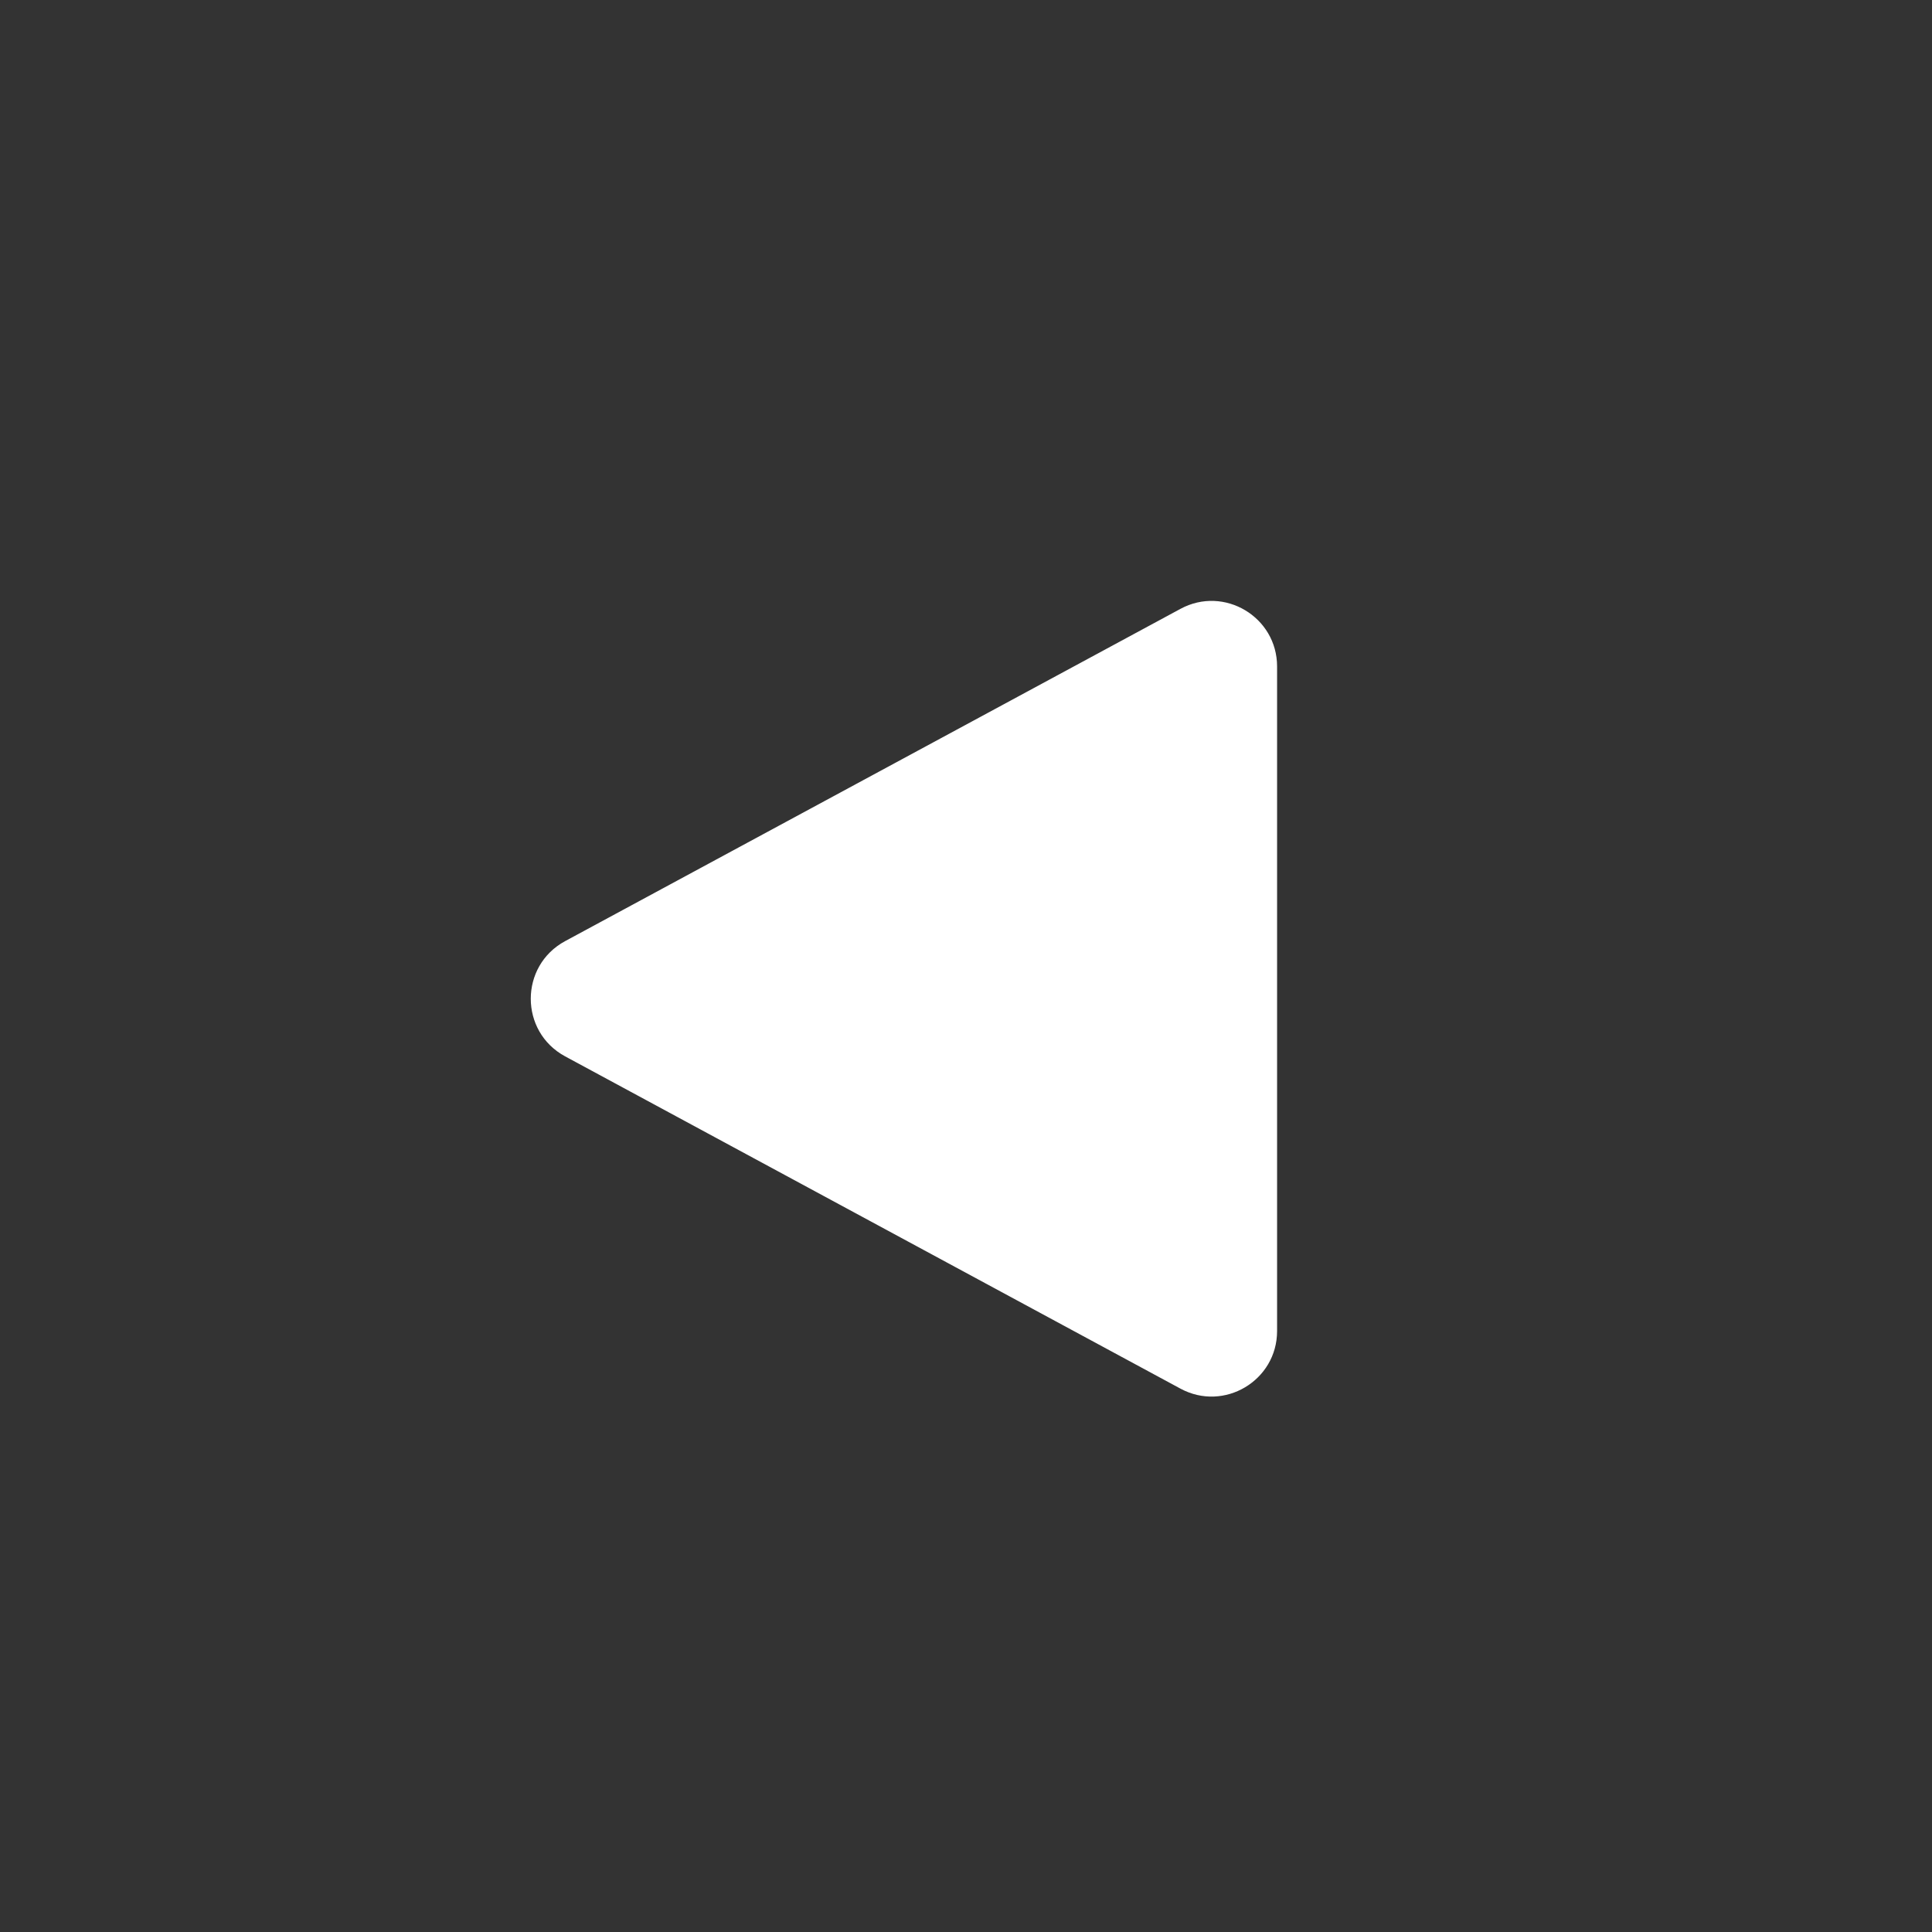 <svg viewBox="0 0 59 59" fill="white" xmlns="http://www.w3.org/2000/svg">
  <rect x="0" y="0" width="59" height="59" fill="#333333" stroke="none"/>
  <path fillRule="evenodd" clipRule="evenodd" d="M17.259 32.26C15.859 31.504 15.859 29.496 17.259 28.74L36.05 18.593C37.382 17.874 39 18.839 39 20.353L39 40.647C39 42.161 37.382 43.126 36.05 42.407L17.259 32.26Z" />
</svg>